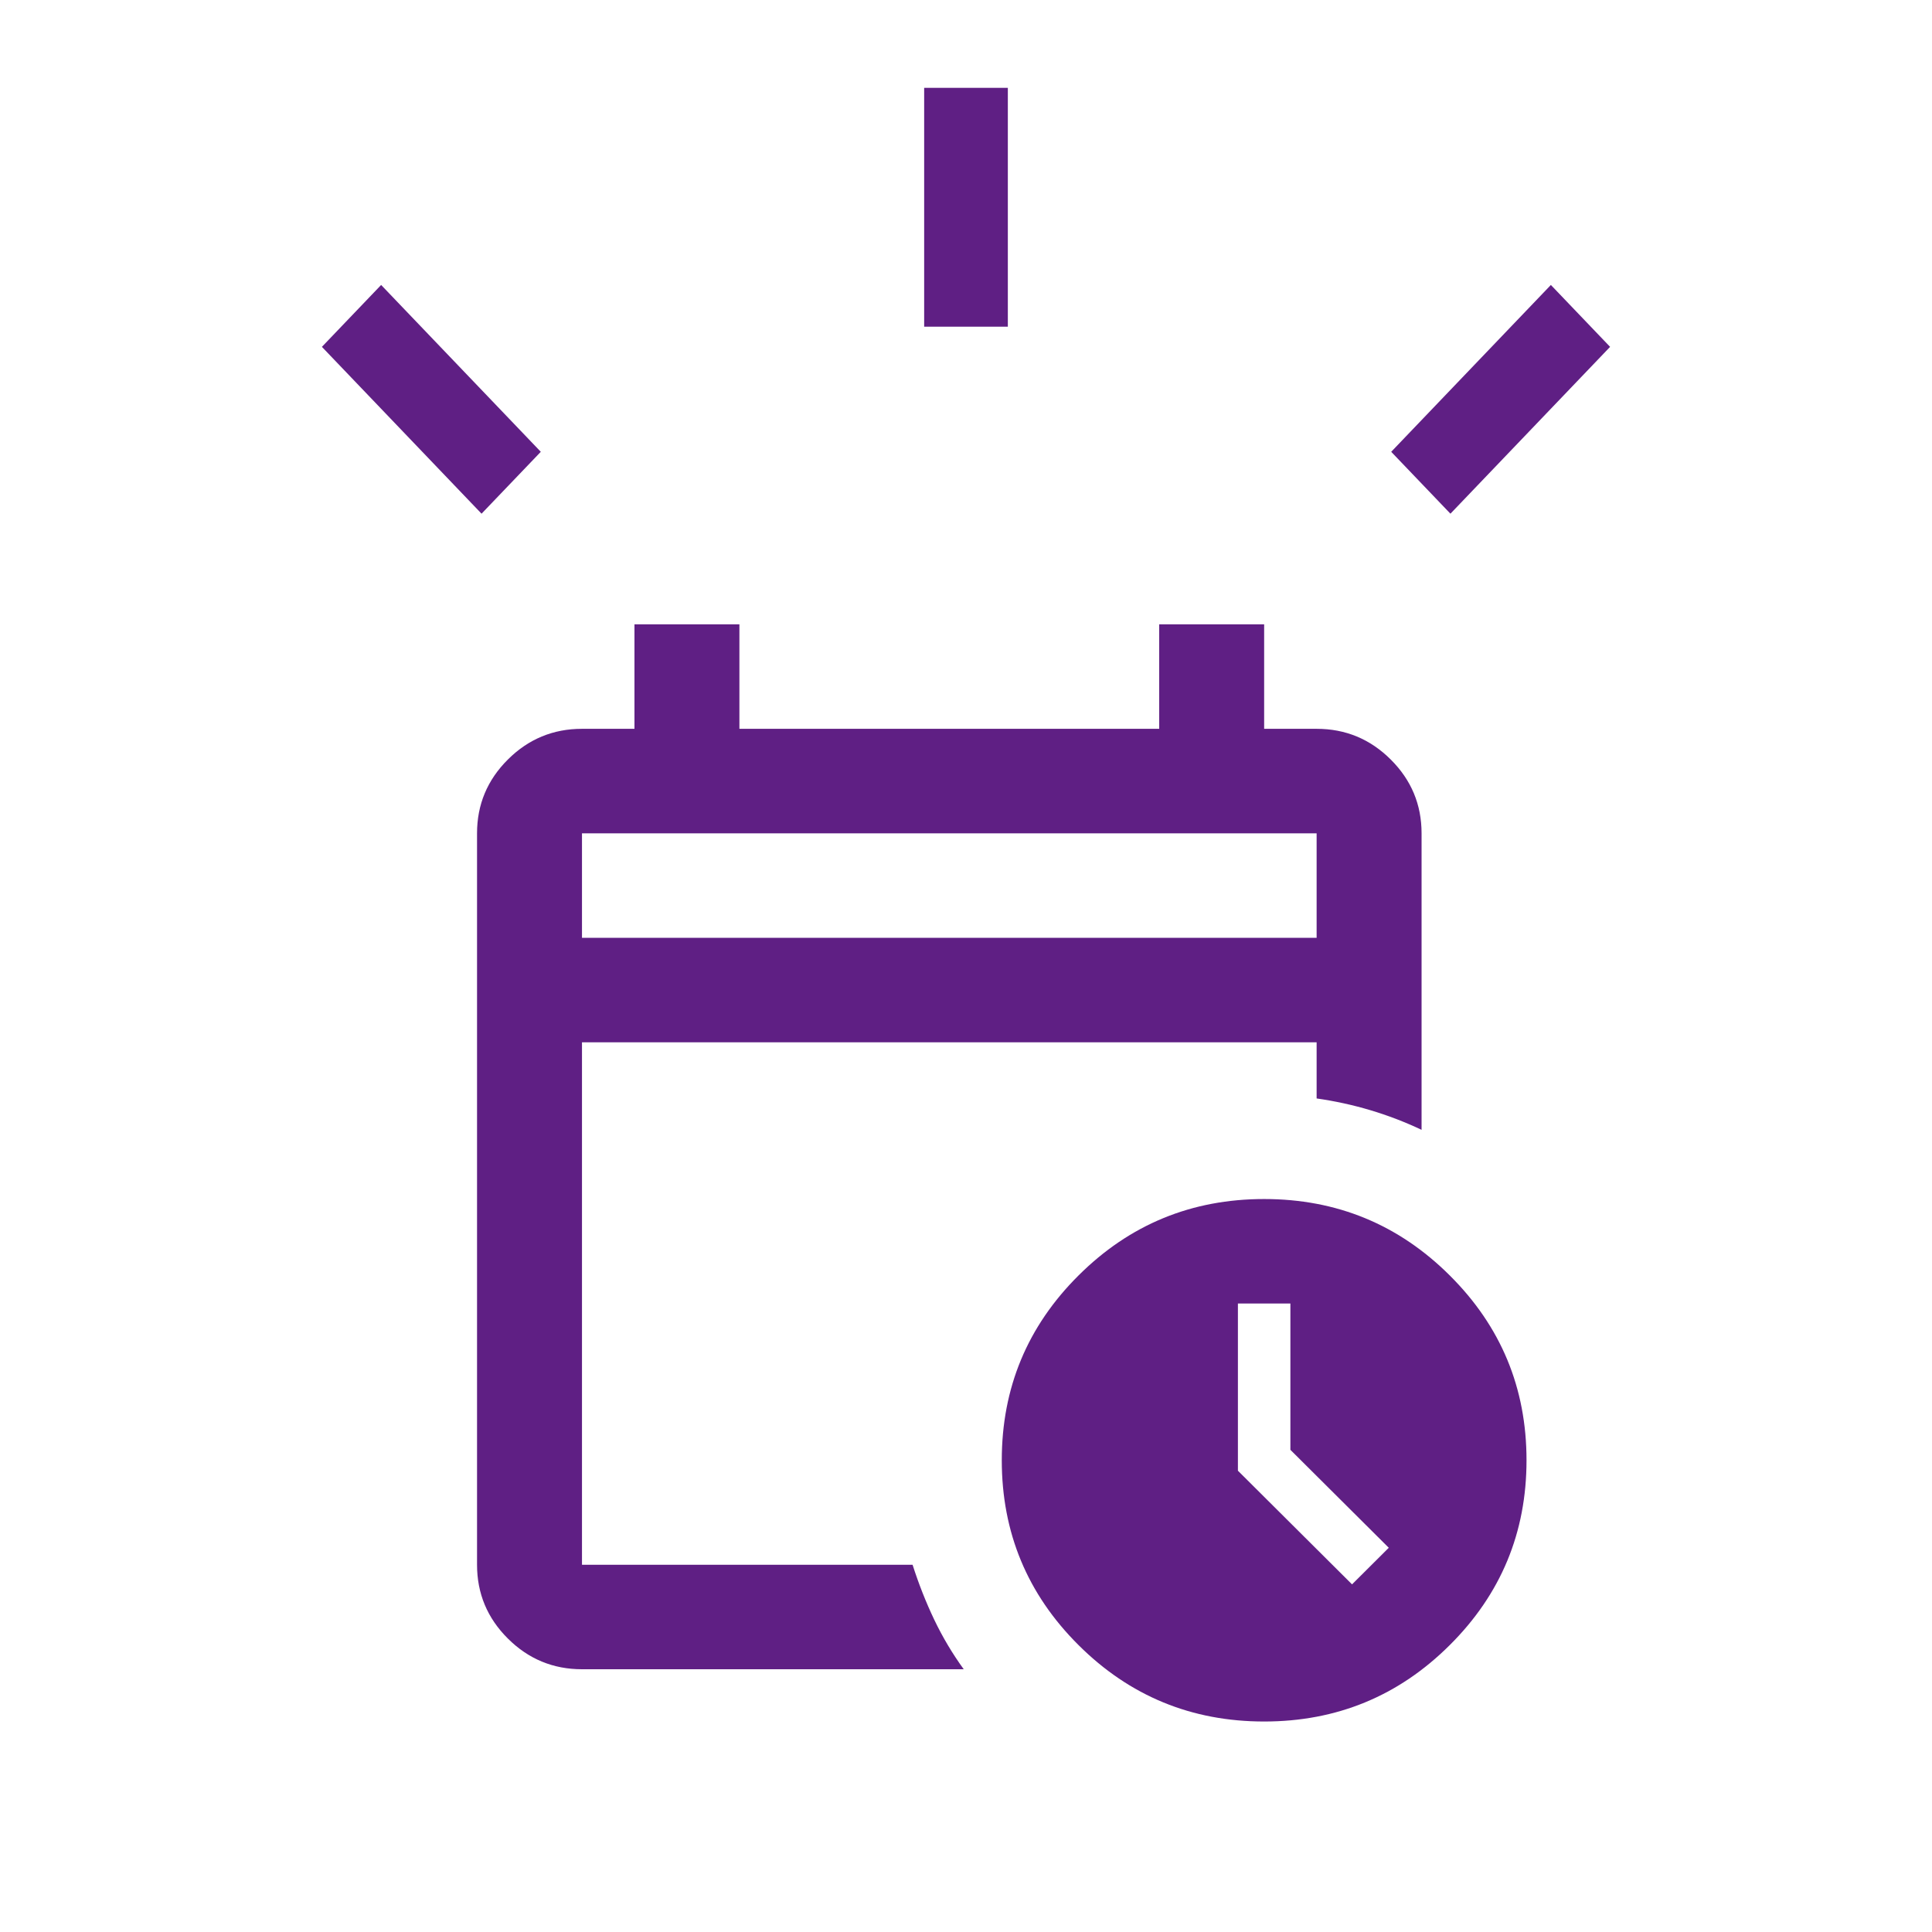 <svg width="81" height="81" viewBox="0 0 81 81" fill="none" xmlns="http://www.w3.org/2000/svg">
<path d="M24.4 39.318H55.2V34.937H24.4V39.318ZM24.4 69.984C23.19 69.984 22.154 69.555 21.293 68.697C20.431 67.84 20 66.808 20 65.603V34.937C20 33.732 20.431 32.701 21.293 31.843C22.154 30.985 23.19 30.556 24.4 30.556H26.6V26.175H31V30.556H48.6V26.175H53V30.556H55.2C56.41 30.556 57.446 30.985 58.307 31.843C59.169 32.701 59.6 33.732 59.6 34.937V47.368C58.903 47.039 58.188 46.765 57.455 46.546C56.722 46.327 55.97 46.163 55.2 46.053V43.699H24.4V65.603H38.26C38.517 66.407 38.819 67.173 39.167 67.903C39.516 68.633 39.928 69.327 40.405 69.984H24.4ZM53 72.175C49.957 72.175 47.362 71.107 45.218 68.971C43.072 66.835 42 64.253 42 61.222C42 58.192 43.072 55.609 45.218 53.474C47.362 51.338 49.957 50.27 53 50.27C56.043 50.27 58.638 51.338 60.782 53.474C62.928 55.609 64 58.192 64 61.222C64 64.253 62.928 66.835 60.782 68.971C58.638 71.107 56.043 72.175 53 72.175ZM56.685 66.425L58.225 64.891L54.1 60.784V54.651H51.9V61.66L56.685 66.425Z" fill="#5F1F84"/>
<path d="M42.254 3.683L42.254 13.696L38.746 13.696L38.746 3.683L42.254 3.683ZM15.979 11.947L22.673 18.942L20.189 21.537L13.496 14.542L15.979 11.947ZM65.021 11.947L67.504 14.542L60.81 21.537L58.327 18.942L65.021 11.947Z" fill="#5F1F84"/>
</svg>
